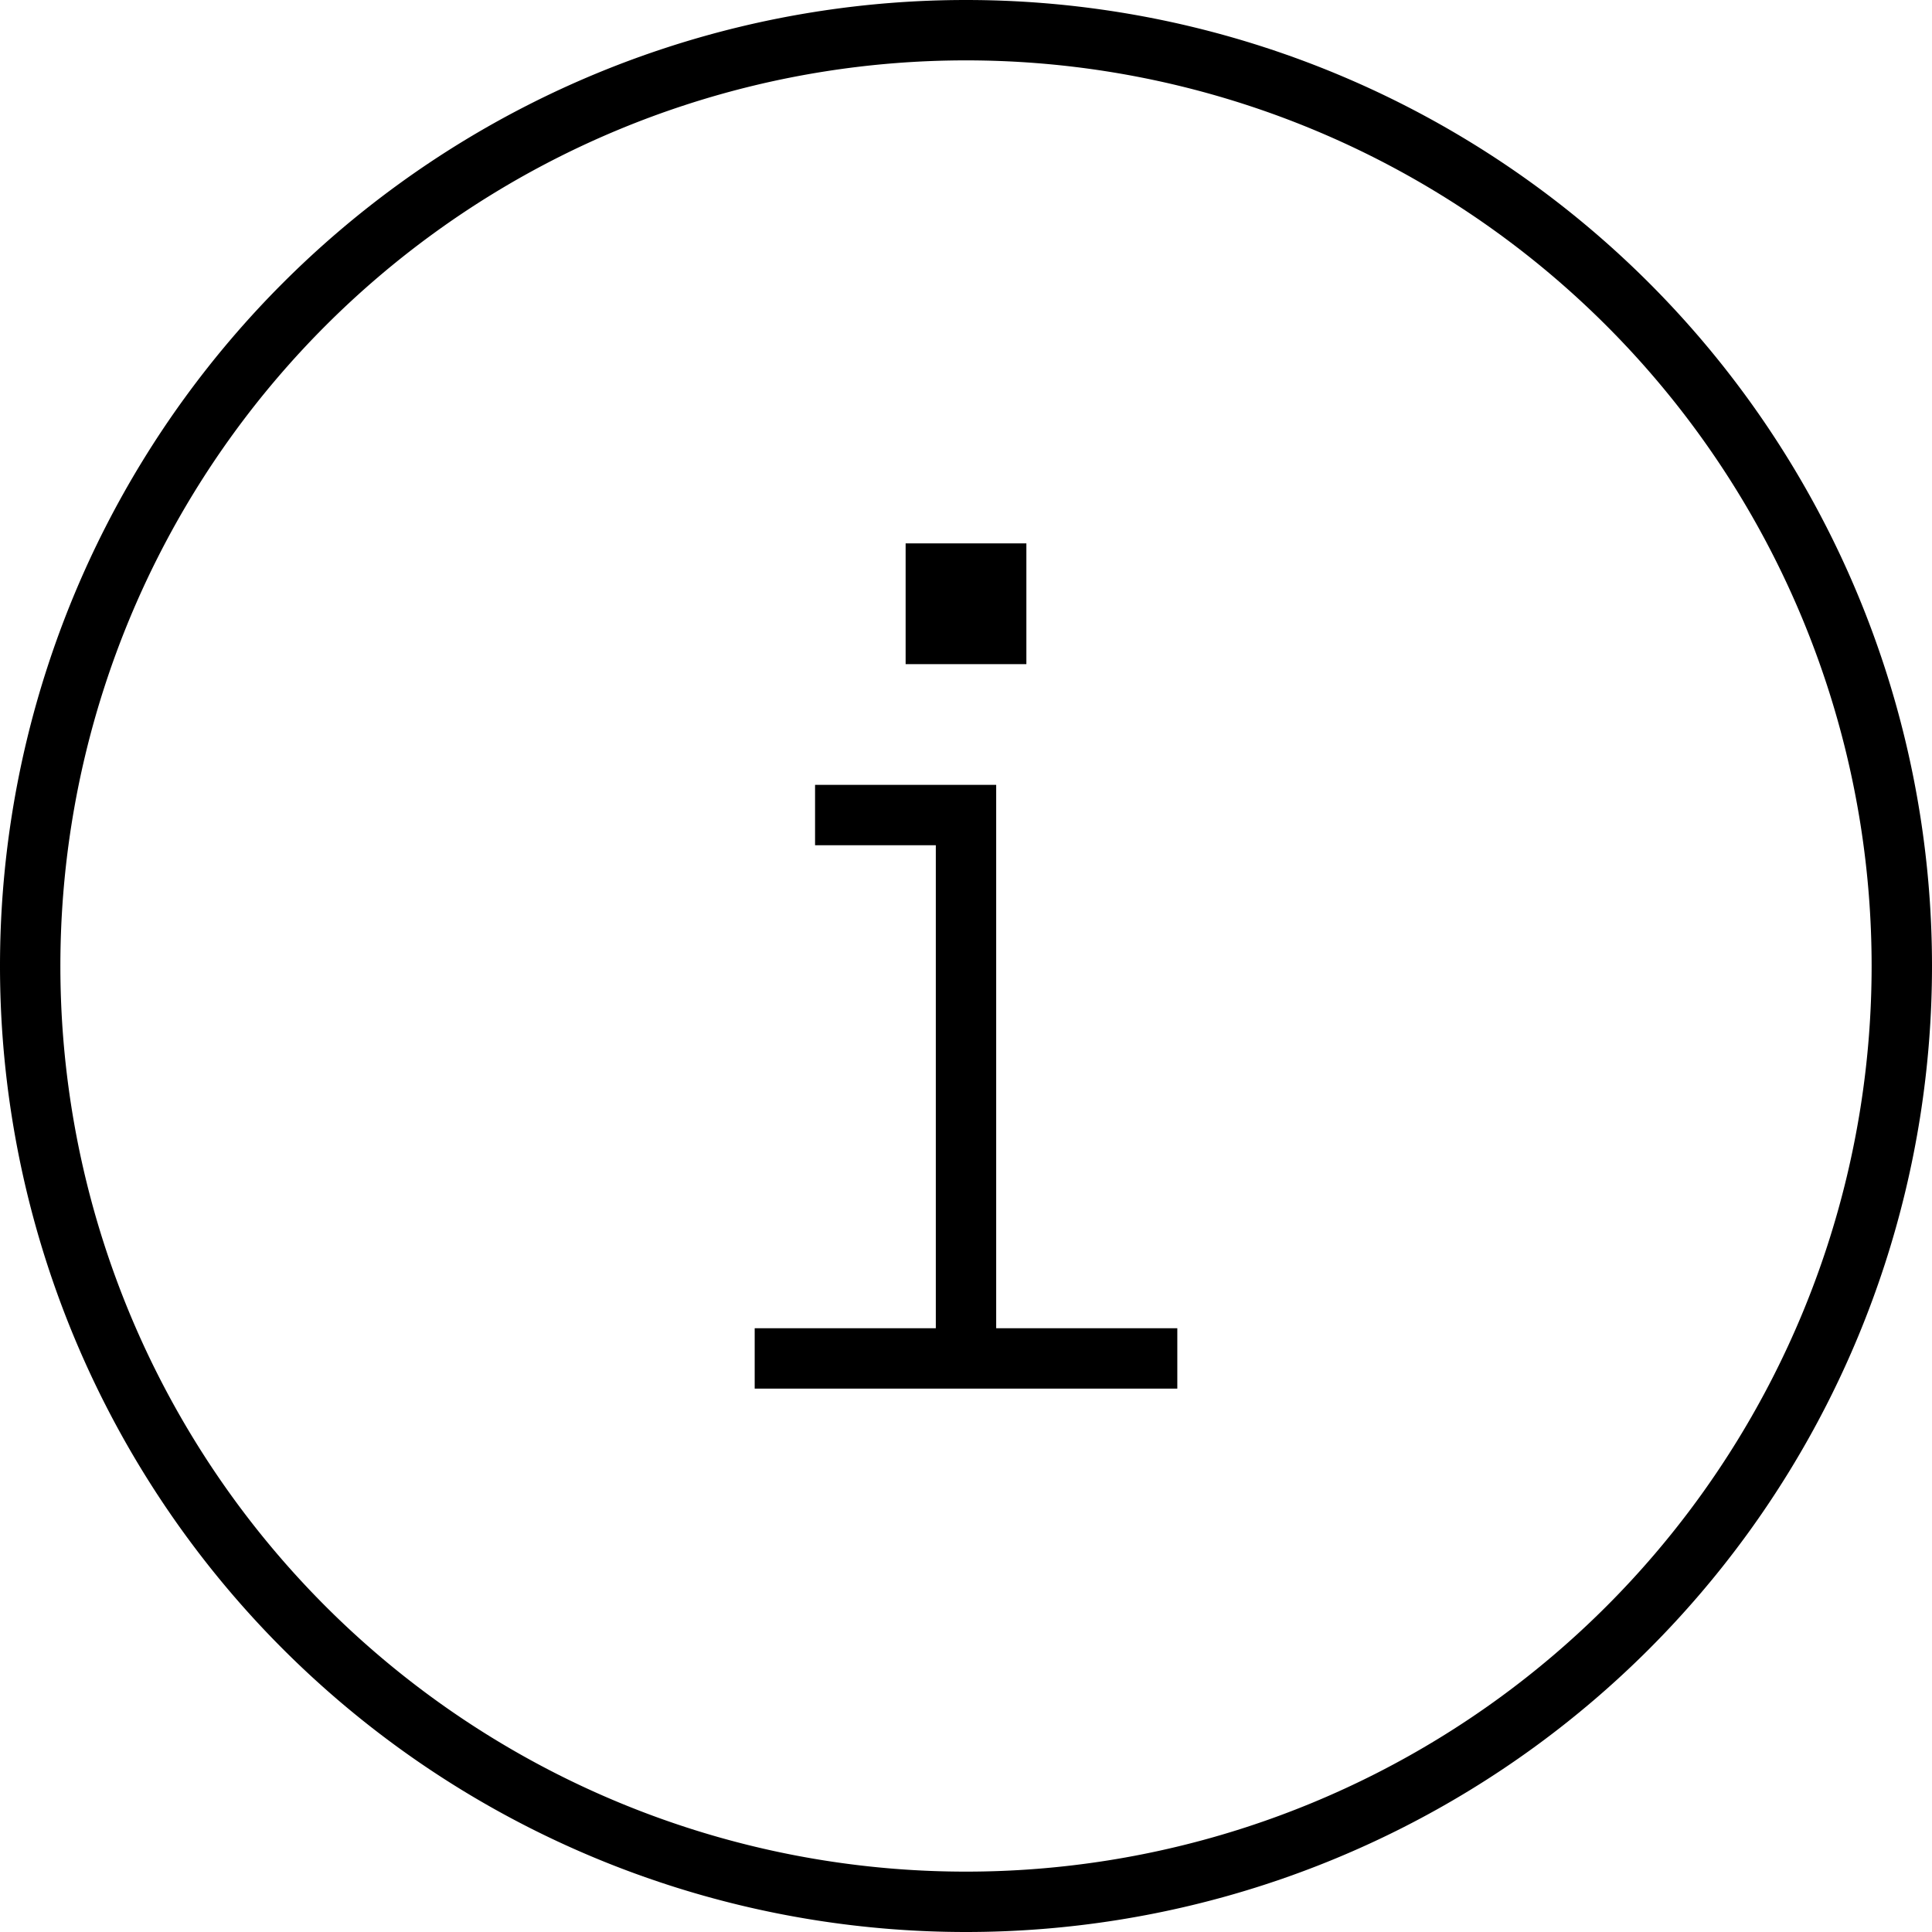 <?xml version="1.0" encoding="UTF-8"?>
<svg xmlns="http://www.w3.org/2000/svg" viewBox="0 0 512 512">
  <path d="M256 16a240 240 0 1 1 0 480 240 240 0 1 1 0-480zm0 496A256 256 0 1 0 256 0a256 256 0 1 0 0 512zM208 352l-8 0 0 16 8 0 40 0 16 0 40 0 8 0 0-16-8 0-40 0 0-136 0-8-8 0-32 0-8 0 0 16 8 0 24 0 0 128-40 0zm64-176l0-32-32 0 0 32 32 0z"></path>
</svg>

